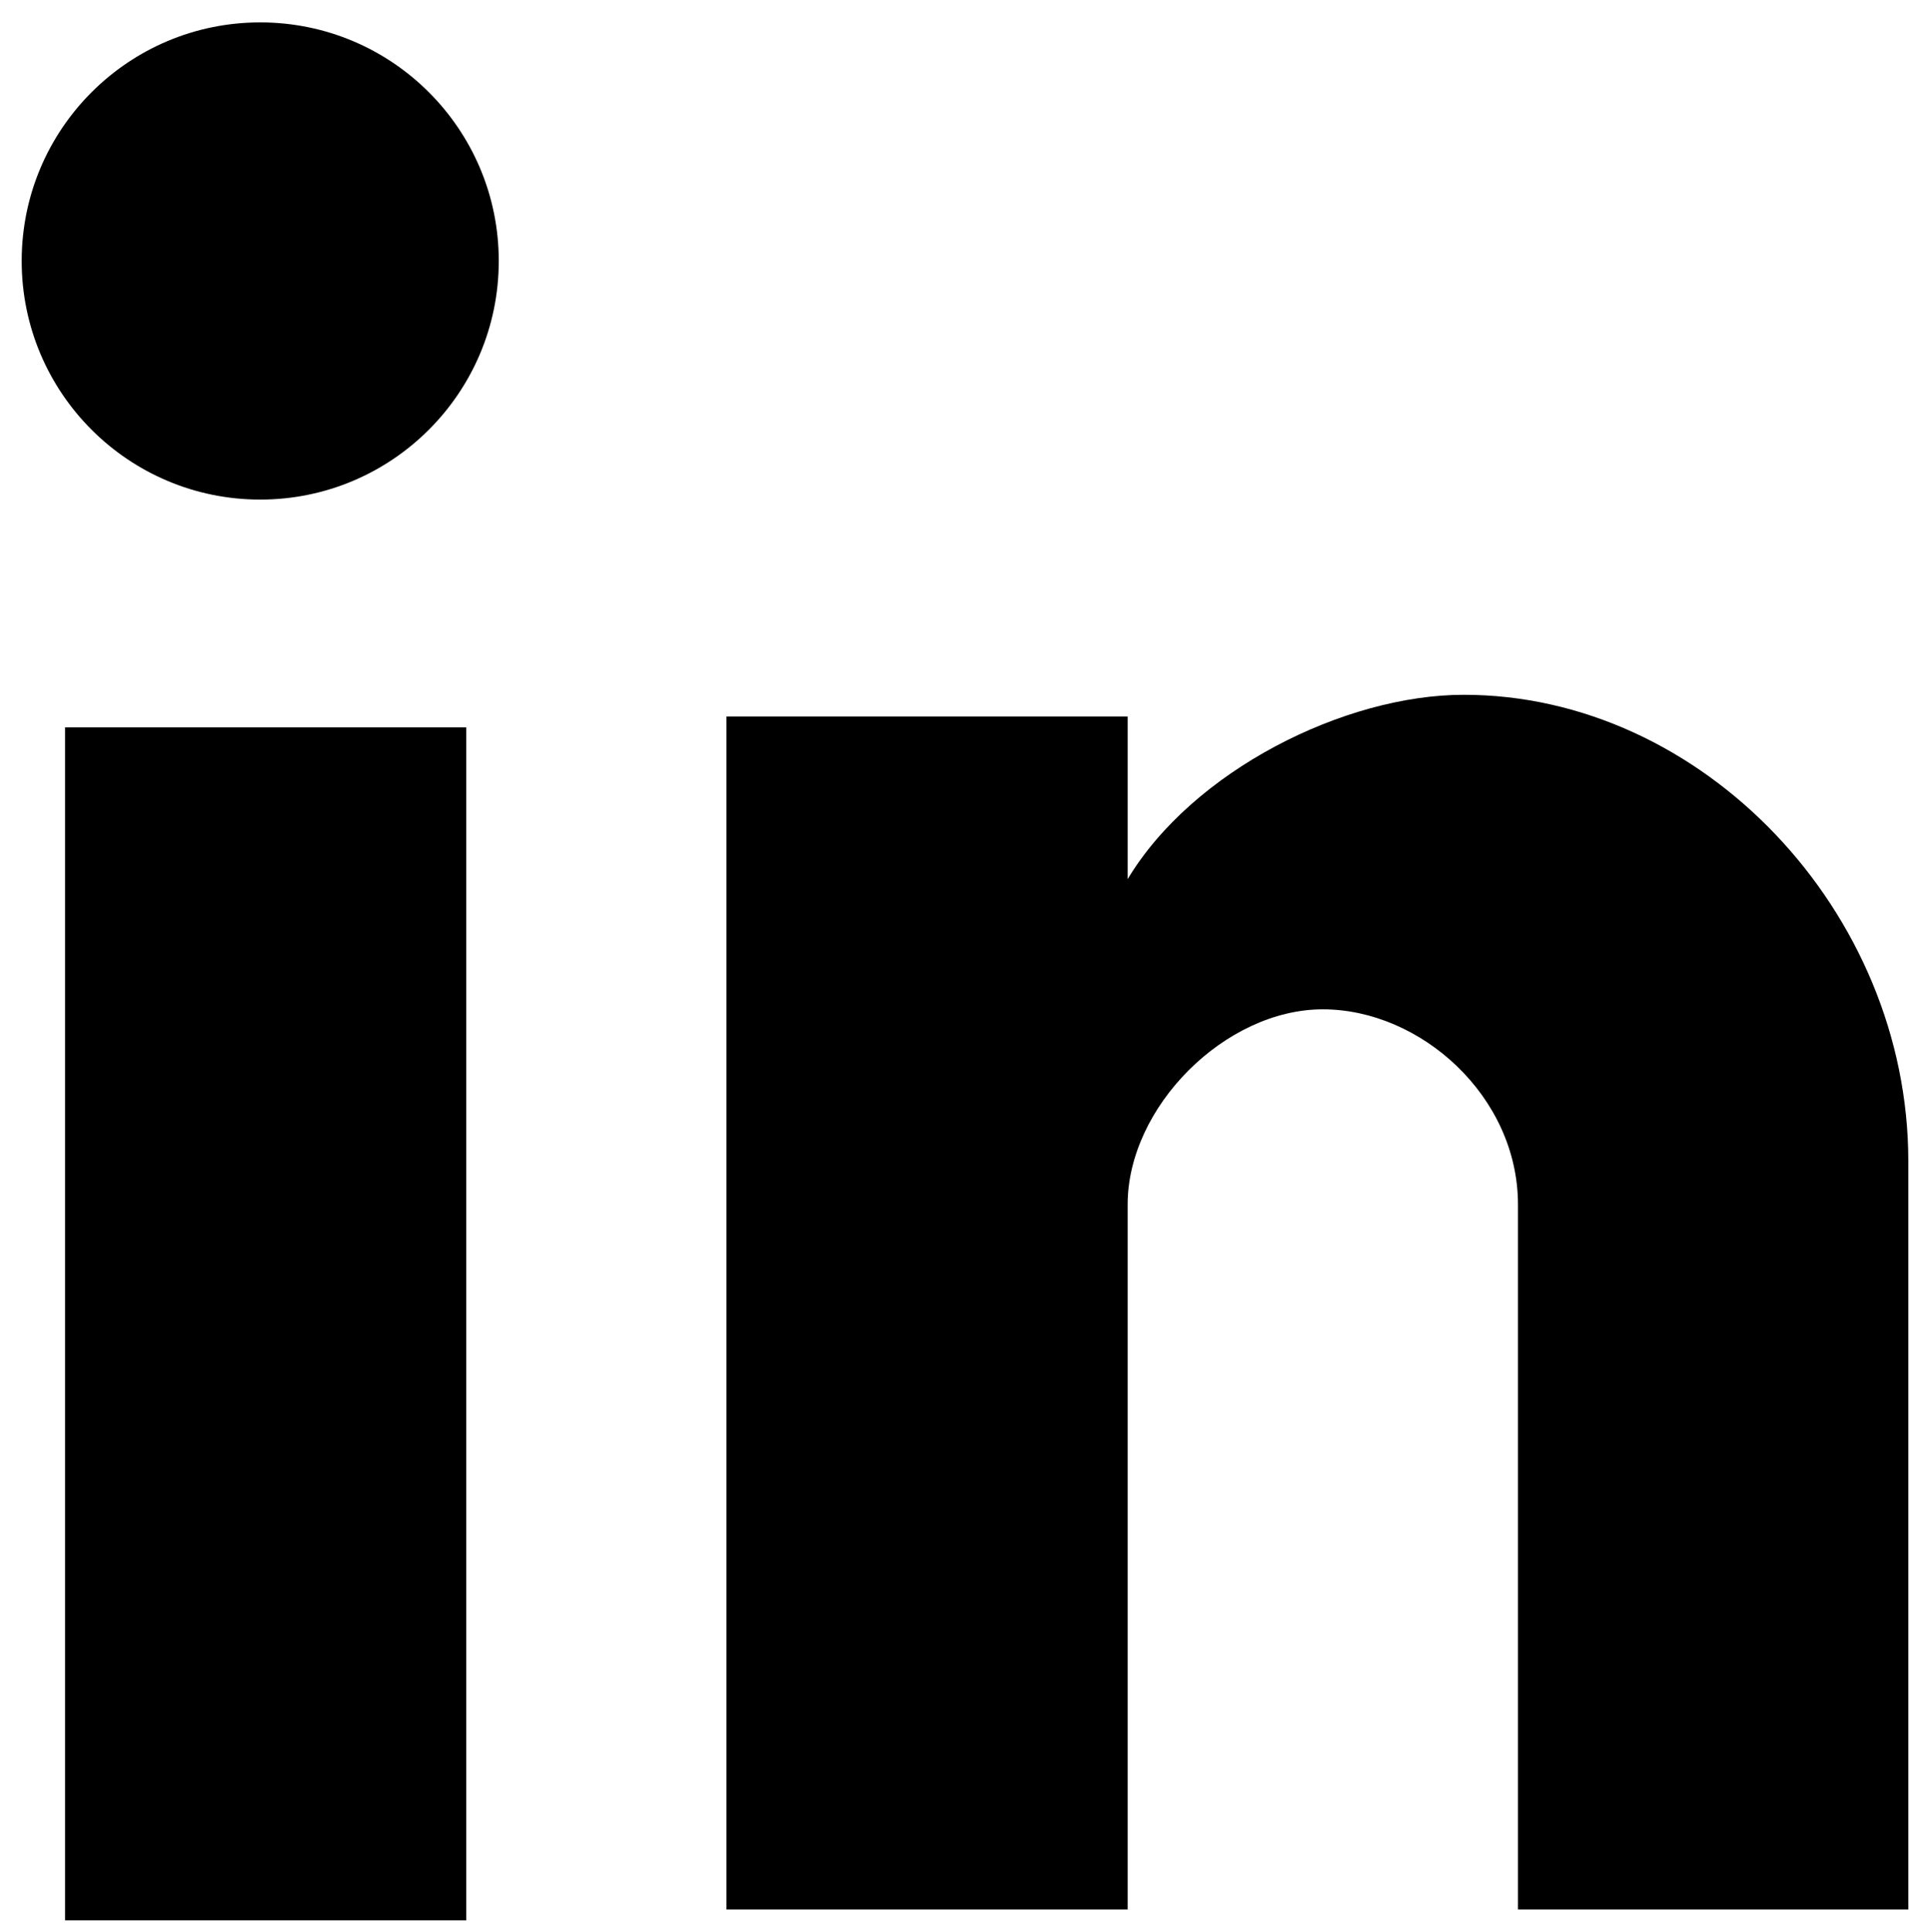 <?xml version="1.0" encoding="utf-8"?>
<!-- Generator: Adobe Illustrator 24.0.0, SVG Export Plug-In . SVG Version: 6.00 Build 0)  -->
<svg version="1.1" id="Layer_1" xmlns="http://www.w3.org/2000/svg" xmlns:xlink="http://www.w3.org/1999/xlink" x="0px" y="0px"
	width="17.836" height="17.849" viewBox="0 0 17.8 17.8" style="enable-background:new 0 0 17.8 17.8;" xml:space="preserve">
<g>
	<g id="post-linkedin">
		<ellipse cx="2.4" cy="2.4" rx="2.2" ry="2.2"/>
		<rect x="0.6" y="6.7" width="3.7" height="11"/>
		<path d="M17.6,10.7v6.9H14v-6.5c0-1-0.9-1.8-1.8-1.8s-1.8,0.9-1.8,1.8v6.5H6.7v-11h3.7v1.5c0.6-1,2-1.7,3.1-1.7
			C15.7,6.4,17.6,8.4,17.6,10.7z"/>
	</g>
</g>
</svg>
